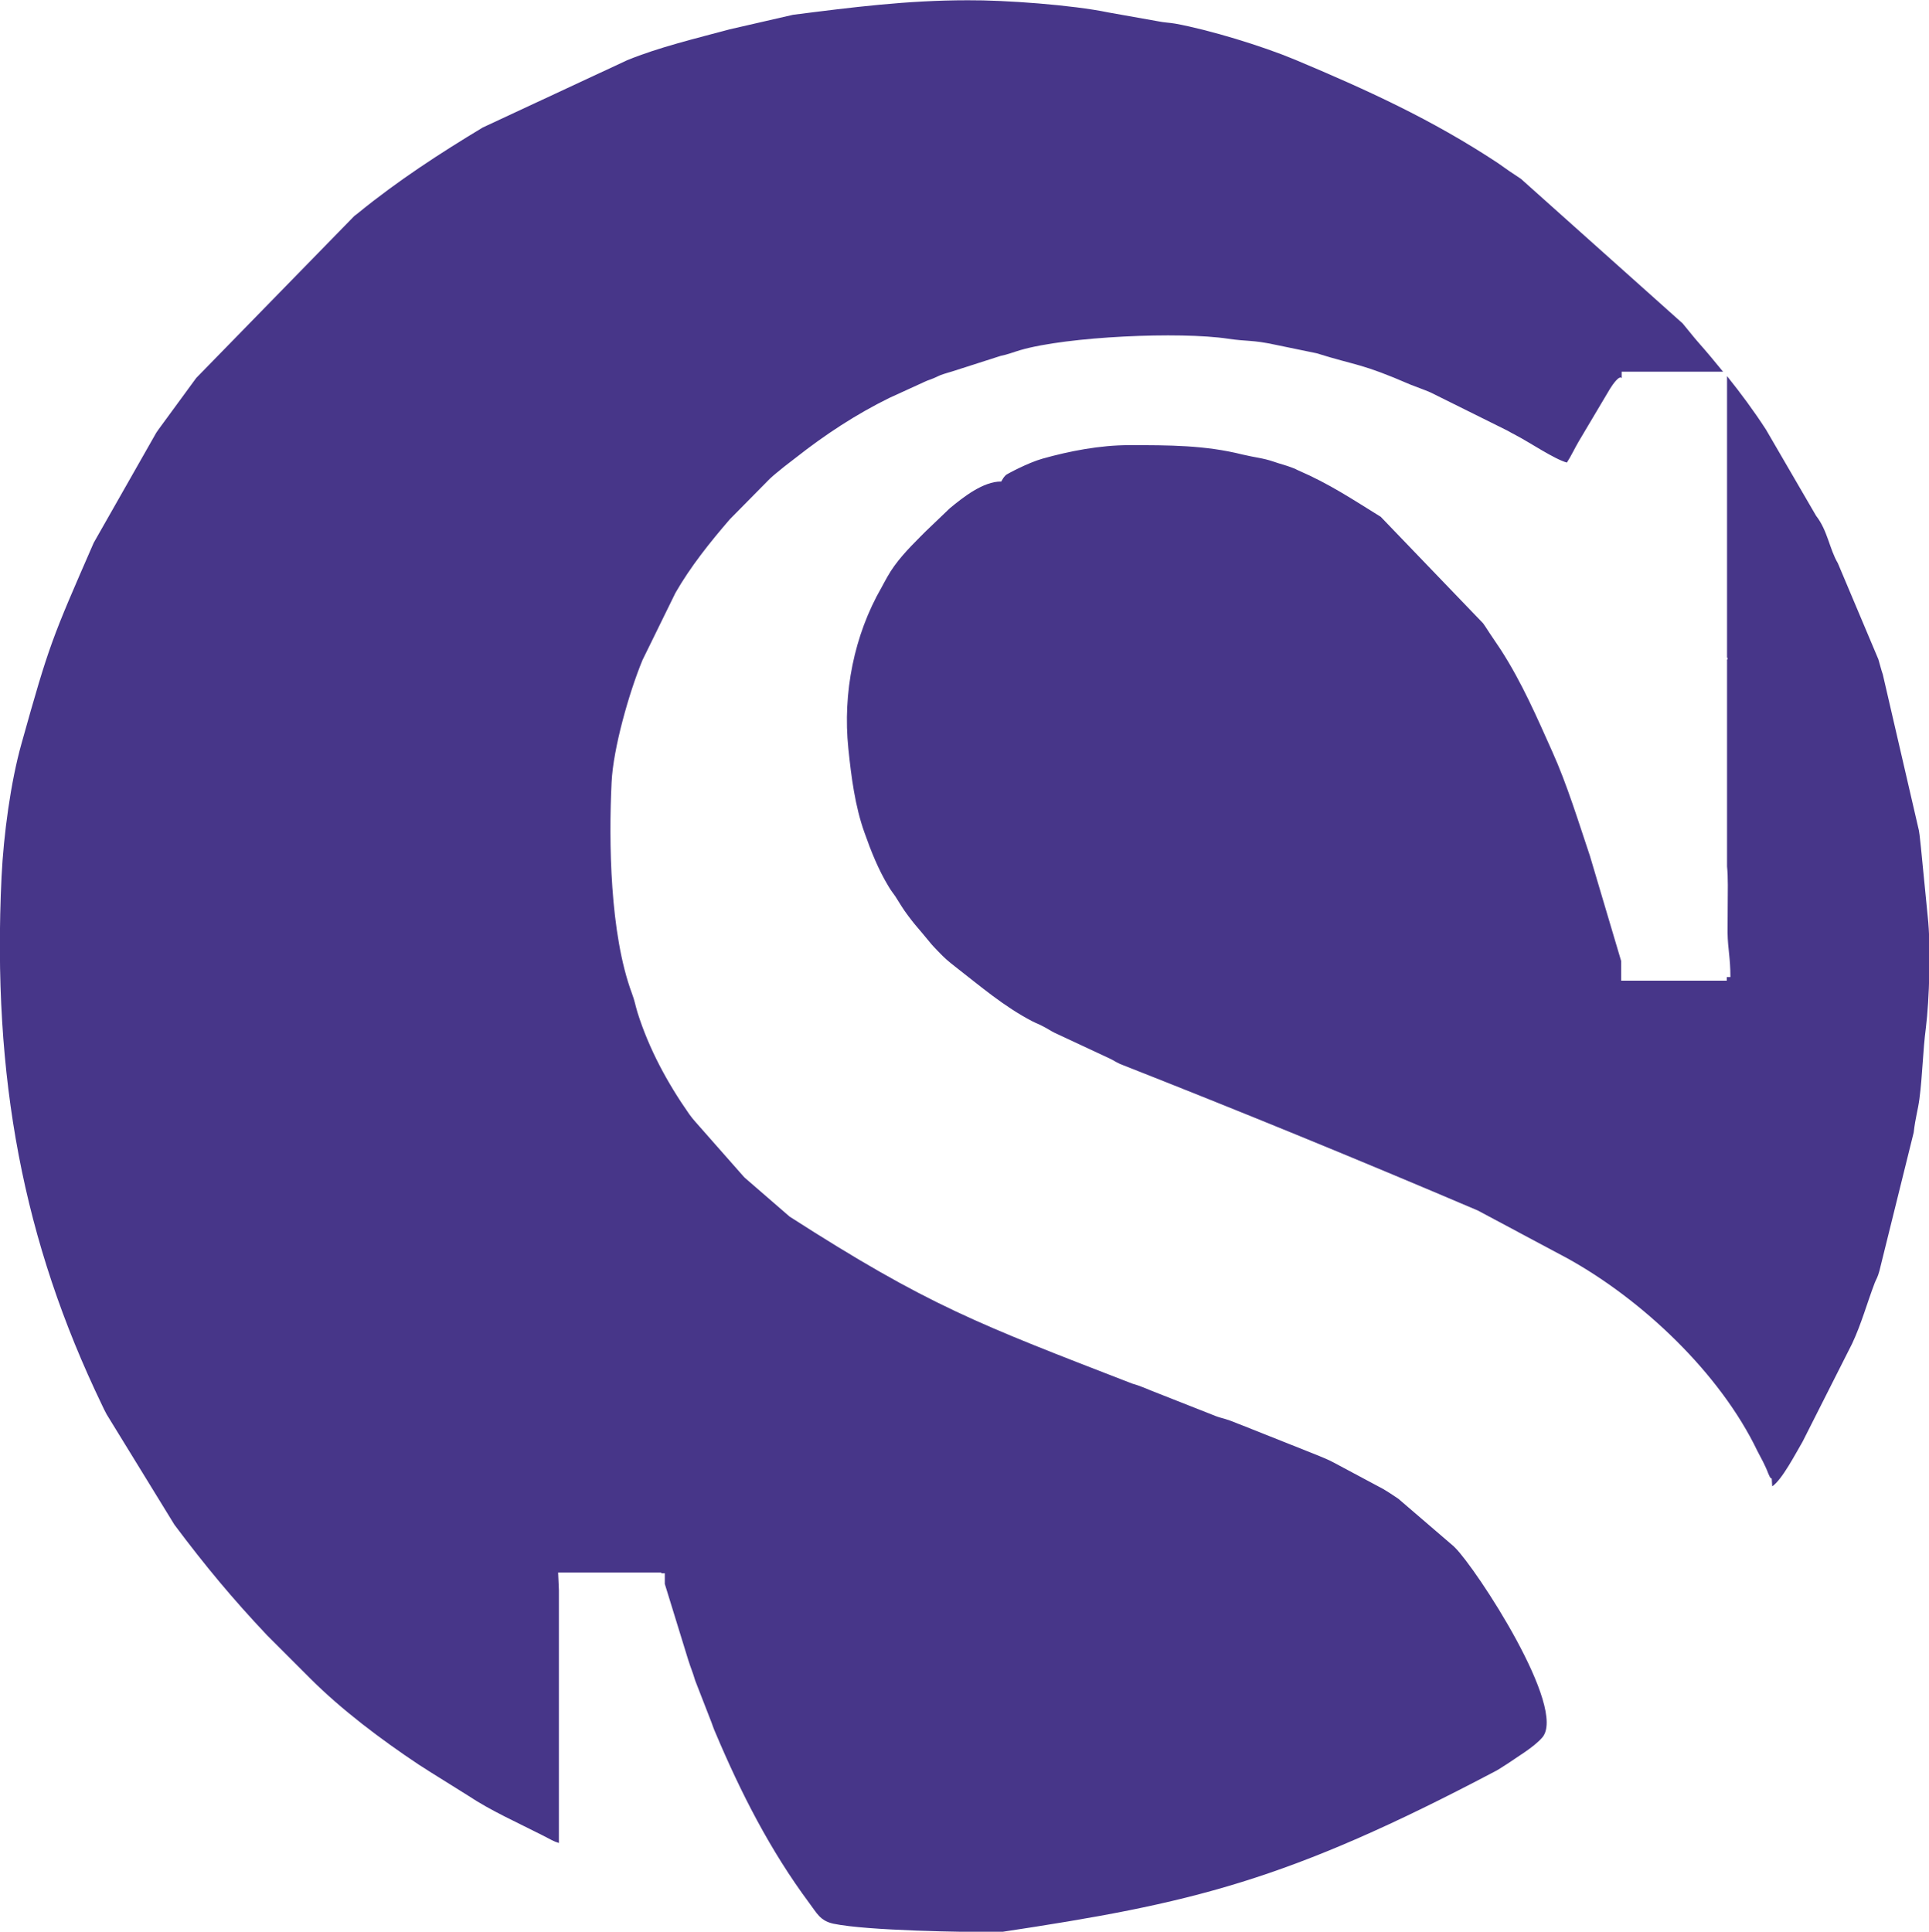 <?xml version="1.0" encoding="UTF-8"?> <svg xmlns="http://www.w3.org/2000/svg" xmlns:xlink="http://www.w3.org/1999/xlink" xmlns:xodm="http://www.corel.com/coreldraw/odm/2003" xml:space="preserve" width="100%" height="100%" version="1.1" style="shape-rendering:geometricPrecision; text-rendering:geometricPrecision; image-rendering:optimizeQuality; fill-rule:evenodd; clip-rule:evenodd" viewBox="0 0 7.431 7.442"> <defs> <style type="text/css"> .fil0 {fill:#473689} </style> </defs> <g id="Layer_x0020_1">  <path class="fil0" d="M3.856 1.855c-0.069,0 -0.145,0.06 -0.197,0.103l-0.093 0.089c-0.002,0.002 -0.004,0.004 -0.005,0.005l-0.016 0.016c-0.046,0.046 -0.094,0.096 -0.126,0.153 -0.009,0.015 -0.015,0.028 -0.023,0.042 -0.106,0.184 -0.15,0.407 -0.128,0.62 0.011,0.108 0.026,0.224 0.062,0.324 0.025,0.071 0.053,0.142 0.093,0.208 0.012,0.02 0.015,0.022 0.026,0.038 0.019,0.03 0.029,0.048 0.051,0.077 0.021,0.028 0.03,0.038 0.053,0.065l0.029 0.035c0.013,0.016 0.017,0.019 0.031,0.034 0.027,0.028 0.036,0.036 0.068,0.061 0.094,0.073 0.187,0.153 0.295,0.209 0.015,0.008 0.028,0.012 0.044,0.021 0.014,0.007 0.027,0.016 0.041,0.023l0.212 0.099c0.021,0.01 0.017,0.01 0.042,0.022 0.47,0.185 0.91,0.365 1.377,0.564l0.343 0.183c0.289,0.159 0.59,0.442 0.735,0.744l0.022 0.042c0.009,0.019 0.012,0.024 0.02,0.045 0.017,0.042 0.011,-0.01 0.015,0.049 0.038,-0.025 0.091,-0.128 0.117,-0.172l0.191 -0.378c0.036,-0.077 0.057,-0.155 0.087,-0.234 0.006,-0.015 0.011,-0.02 0.018,-0.046l0.132 -0.533c0.007,-0.06 0.016,-0.084 0.022,-0.129 0.012,-0.091 0.013,-0.183 0.025,-0.275 0.013,-0.104 0.02,-0.312 0.007,-0.429l-0.026 -0.264c-0.003,-0.023 -0.004,-0.045 -0.008,-0.067l-0.139 -0.601c-0.007,-0.02 -0.012,-0.042 -0.017,-0.058l-0.156 -0.37c-0.033,-0.056 -0.039,-0.125 -0.084,-0.183l-0.193 -0.332c-0.046,-0.071 -0.097,-0.14 -0.15,-0.206l0 1.083c0.004,0.01 0.004,0.004 0,0.009l0 0.797c0.002,0.02 0.003,0.043 0.003,0.072 -0,0.06 -0.001,0.123 -0.001,0.183 0.001,0.064 0.011,0.096 0.011,0.171l-0.014 0 0 0.014 -0.407 0 0 -0.076 -0.12 -0.404c-0.044,-0.131 -0.089,-0.278 -0.145,-0.402 -0.06,-0.134 -0.117,-0.266 -0.198,-0.392l-0.043 -0.064c-0.008,-0.012 -0.01,-0.015 -0.017,-0.026 -0.002,-0.003 -0.007,-0.01 -0.009,-0.013l-0.394 -0.41c-0.11,-0.068 -0.198,-0.127 -0.316,-0.178 -0.021,-0.009 0.002,-0.001 -0.03,-0.013 -0.018,-0.007 -0.046,-0.014 -0.065,-0.021 -0.044,-0.015 -0.072,-0.016 -0.122,-0.028 -0.144,-0.036 -0.282,-0.036 -0.436,-0.036 -0.113,0 -0.231,0.023 -0.334,0.052 -0.057,0.016 -0.138,0.06 -0.141,0.063 -0.011,0.011 -0.011,0.014 -0.018,0.025l0 0.001zm2.78 -0.425c-0.03,-0.037 -0.06,-0.073 -0.091,-0.108 -0.023,-0.026 -0.041,-0.05 -0.063,-0.076l-0.623 -0.557c-0.018,-0.012 -0.026,-0.017 -0.045,-0.03l-0.044 -0.031c-0.256,-0.169 -0.505,-0.282 -0.781,-0.398 -0.127,-0.053 -0.33,-0.115 -0.462,-0.139 -0.024,-0.004 -0.042,-0.004 -0.066,-0.009l-0.191 -0.034c-0.139,-0.029 -0.399,-0.048 -0.542,-0.047 -0.233,0 -0.445,0.027 -0.673,0.056l-0.244 0.056c-0.13,0.035 -0.273,0.069 -0.395,0.119l-0.556 0.259c-0.166,0.1 -0.327,0.205 -0.477,0.327 -0.008,0.007 -0.009,0.007 -0.018,0.014l-0.609 0.624 -0.145 0.198c-0.002,0.003 -0.007,0.01 -0.009,0.013l-0.241 0.424c-0.161,0.369 -0.171,0.39 -0.278,0.773 -0.042,0.149 -0.069,0.351 -0.077,0.513 -0.037,0.776 0.084,1.407 0.387,2.036 0.006,0.013 0.01,0.021 0.018,0.036l0.261 0.425c0.119,0.159 0.224,0.285 0.357,0.426l0.166 0.166c0.122,0.122 0.274,0.236 0.418,0.332l0.033 0.021c0.002,0.001 0.005,0.003 0.006,0.004l0.152 0.095c0.087,0.058 0.191,0.104 0.287,0.153 0.03,0.015 0.039,0.022 0.062,0.029l0 -0.974 -0.003 -0.068 0.397 0 0.001 0.003 0.013 0 0 0.041 0.09 0.292c0.012,0.038 0.015,0.04 0.027,0.08l0.063 0.162c0.005,0.013 0.007,0.021 0.015,0.039 0.098,0.232 0.211,0.454 0.362,0.657 0.028,0.037 0.041,0.068 0.093,0.079 0.129,0.027 0.506,0.033 0.645,0.032 0.73,-0.11 1.099,-0.194 1.909,-0.622 0.002,-0.001 0.005,-0.003 0.007,-0.004l0.033 -0.021c0.042,-0.029 0.102,-0.064 0.135,-0.101 0.102,-0.111 -0.254,-0.653 -0.335,-0.733 -0.002,-0.002 -0.004,-0.004 -0.005,-0.005l-0.213 -0.183c-0.021,-0.014 -0.037,-0.025 -0.059,-0.038l-0.189 -0.101c-0.024,-0.013 -0.041,-0.019 -0.067,-0.03l-0.284 -0.113c-0.03,-0.011 -0.037,-0.016 -0.07,-0.026 -0.007,-0.002 -0.026,-0.007 -0.033,-0.01l-0.246 -0.097c-0.023,-0.009 -0.046,-0.02 -0.078,-0.029 -0.591,-0.229 -0.785,-0.3 -1.319,-0.643l-0.172 -0.149c-0.002,-0.002 -0.004,-0.004 -0.005,-0.005l-0.186 -0.211c-0.008,-0.009 -0.017,-0.02 -0.024,-0.03 -0.084,-0.12 -0.155,-0.251 -0.199,-0.391 -0.01,-0.033 -0.01,-0.043 -0.022,-0.075 -0.085,-0.23 -0.089,-0.584 -0.078,-0.812 0.006,-0.13 0.067,-0.345 0.119,-0.471l0.127 -0.259c0.058,-0.101 0.133,-0.195 0.21,-0.284l0.149 -0.151c0.002,-0.002 0.004,-0.004 0.005,-0.005l0.011 -0.01c0.01,-0.009 0.016,-0.013 0.029,-0.024 0.024,-0.02 0.036,-0.028 0.06,-0.047 0.113,-0.089 0.232,-0.167 0.36,-0.23l0.14 -0.064c0.011,-0.005 0.017,-0.006 0.031,-0.012 0.021,-0.009 0.017,-0.009 0.038,-0.016 0.012,-0.004 0.02,-0.006 0.033,-0.01l0.187 -0.06c0.026,-0.005 0.048,-0.014 0.075,-0.022 0.181,-0.053 0.616,-0.072 0.801,-0.044 0.074,0.011 0.093,0.004 0.181,0.023l0.16 0.033c0.16,0.05 0.168,0.037 0.362,0.121 0.022,0.009 0.052,0.019 0.077,0.03l0.294 0.146c0.009,0.005 0.027,0.015 0.035,0.019 0.052,0.027 0.148,0.092 0.196,0.105 0.017,-0.026 0.029,-0.053 0.046,-0.082l0.12 -0.202c0.011,-0.018 0.037,-0.054 0.045,-0.041l0 -0.025 0.392 0 -0.001 0z"></path> </g> </svg> 